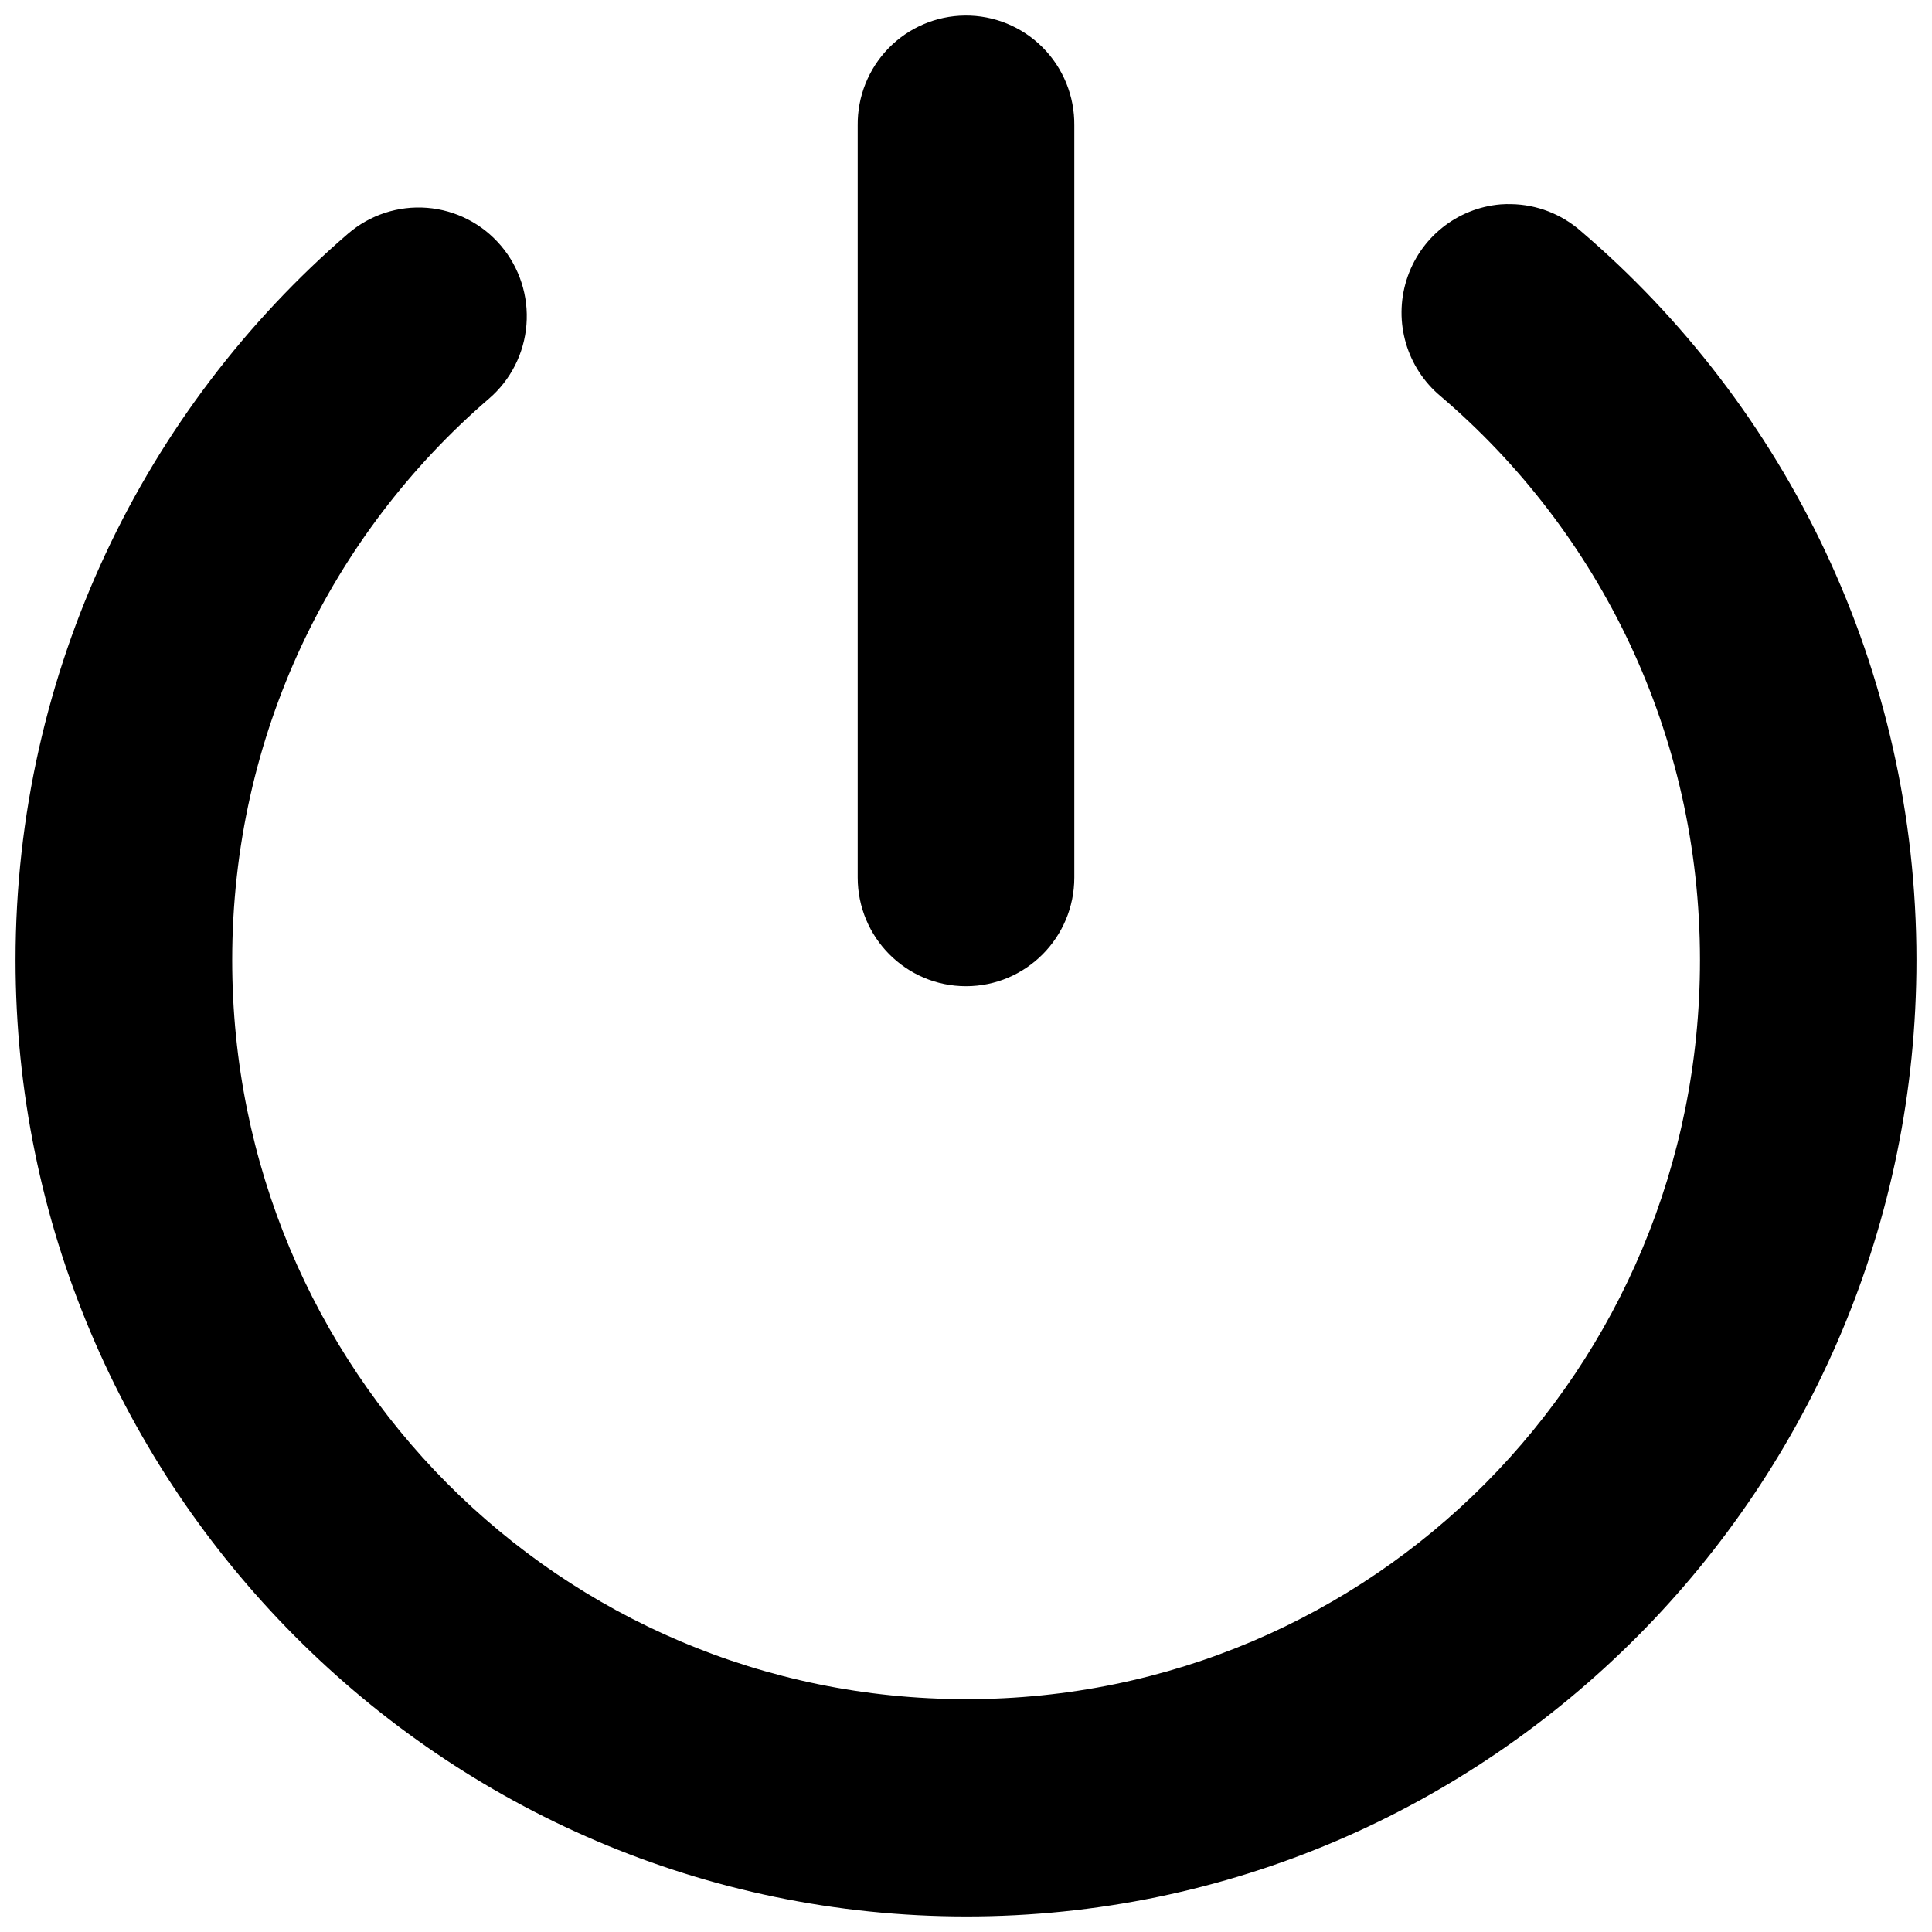 <?xml version="1.0" encoding="UTF-8"?>
<svg width="256px" height="256px" viewBox="0 0 256 256" version="1.1" xmlns="http://www.w3.org/2000/svg" xmlns:xlink="http://www.w3.org/1999/xlink">
    <title>iconLogout</title>
    <g id="iconLogout" stroke="none" stroke-width="1" fill="none" fill-rule="evenodd">
        <path d="M127.867,4.001 C124.573,4.035 121.428,5.382 119.124,7.743 C116.82,10.108 115.549,13.295 115.588,16.605 L115.588,116.276 C115.588,123.16 121.146,128.739 128,128.739 C134.854,128.739 140.412,123.16 140.412,116.276 L140.412,16.605 C140.451,13.25 139.144,10.02 136.782,7.65 C134.421,5.279 131.206,3.962 127.867,4.001 Z M200.214,28.986 C199.811,28.974 199.406,28.981 199.003,29.011 C193.99,29.437 189.73,32.867 188.22,37.69 C186.712,42.512 188.256,47.771 192.125,51.004 C213.607,69.325 227.197,96.598 227.197,127.223 C227.197,182.52 182.992,227.088 128.06,227.088 C73.129,227.088 28.827,182.52 28.827,127.223 C28.827,96.774 42.245,69.689 63.511,51.367 C66.012,49.224 67.566,46.166 67.823,42.872 C68.083,39.579 67.029,36.315 64.892,33.803 C62.757,31.29 59.716,29.731 56.433,29.47 C53.155,29.213 49.906,30.27 47.403,32.416 C20.856,55.288 4,89.375 4,127.223 C4,195.959 59.703,252 128.06,252 C196.418,252 252,195.959 252,127.223 C252,89.154 234.977,54.924 208.161,32.053 C205.954,30.121 203.142,29.035 200.214,28.986 Z" id="Fill-1" stroke="#000000" stroke-width="3.88" fill="#000000"></path>
    </g>
</svg>